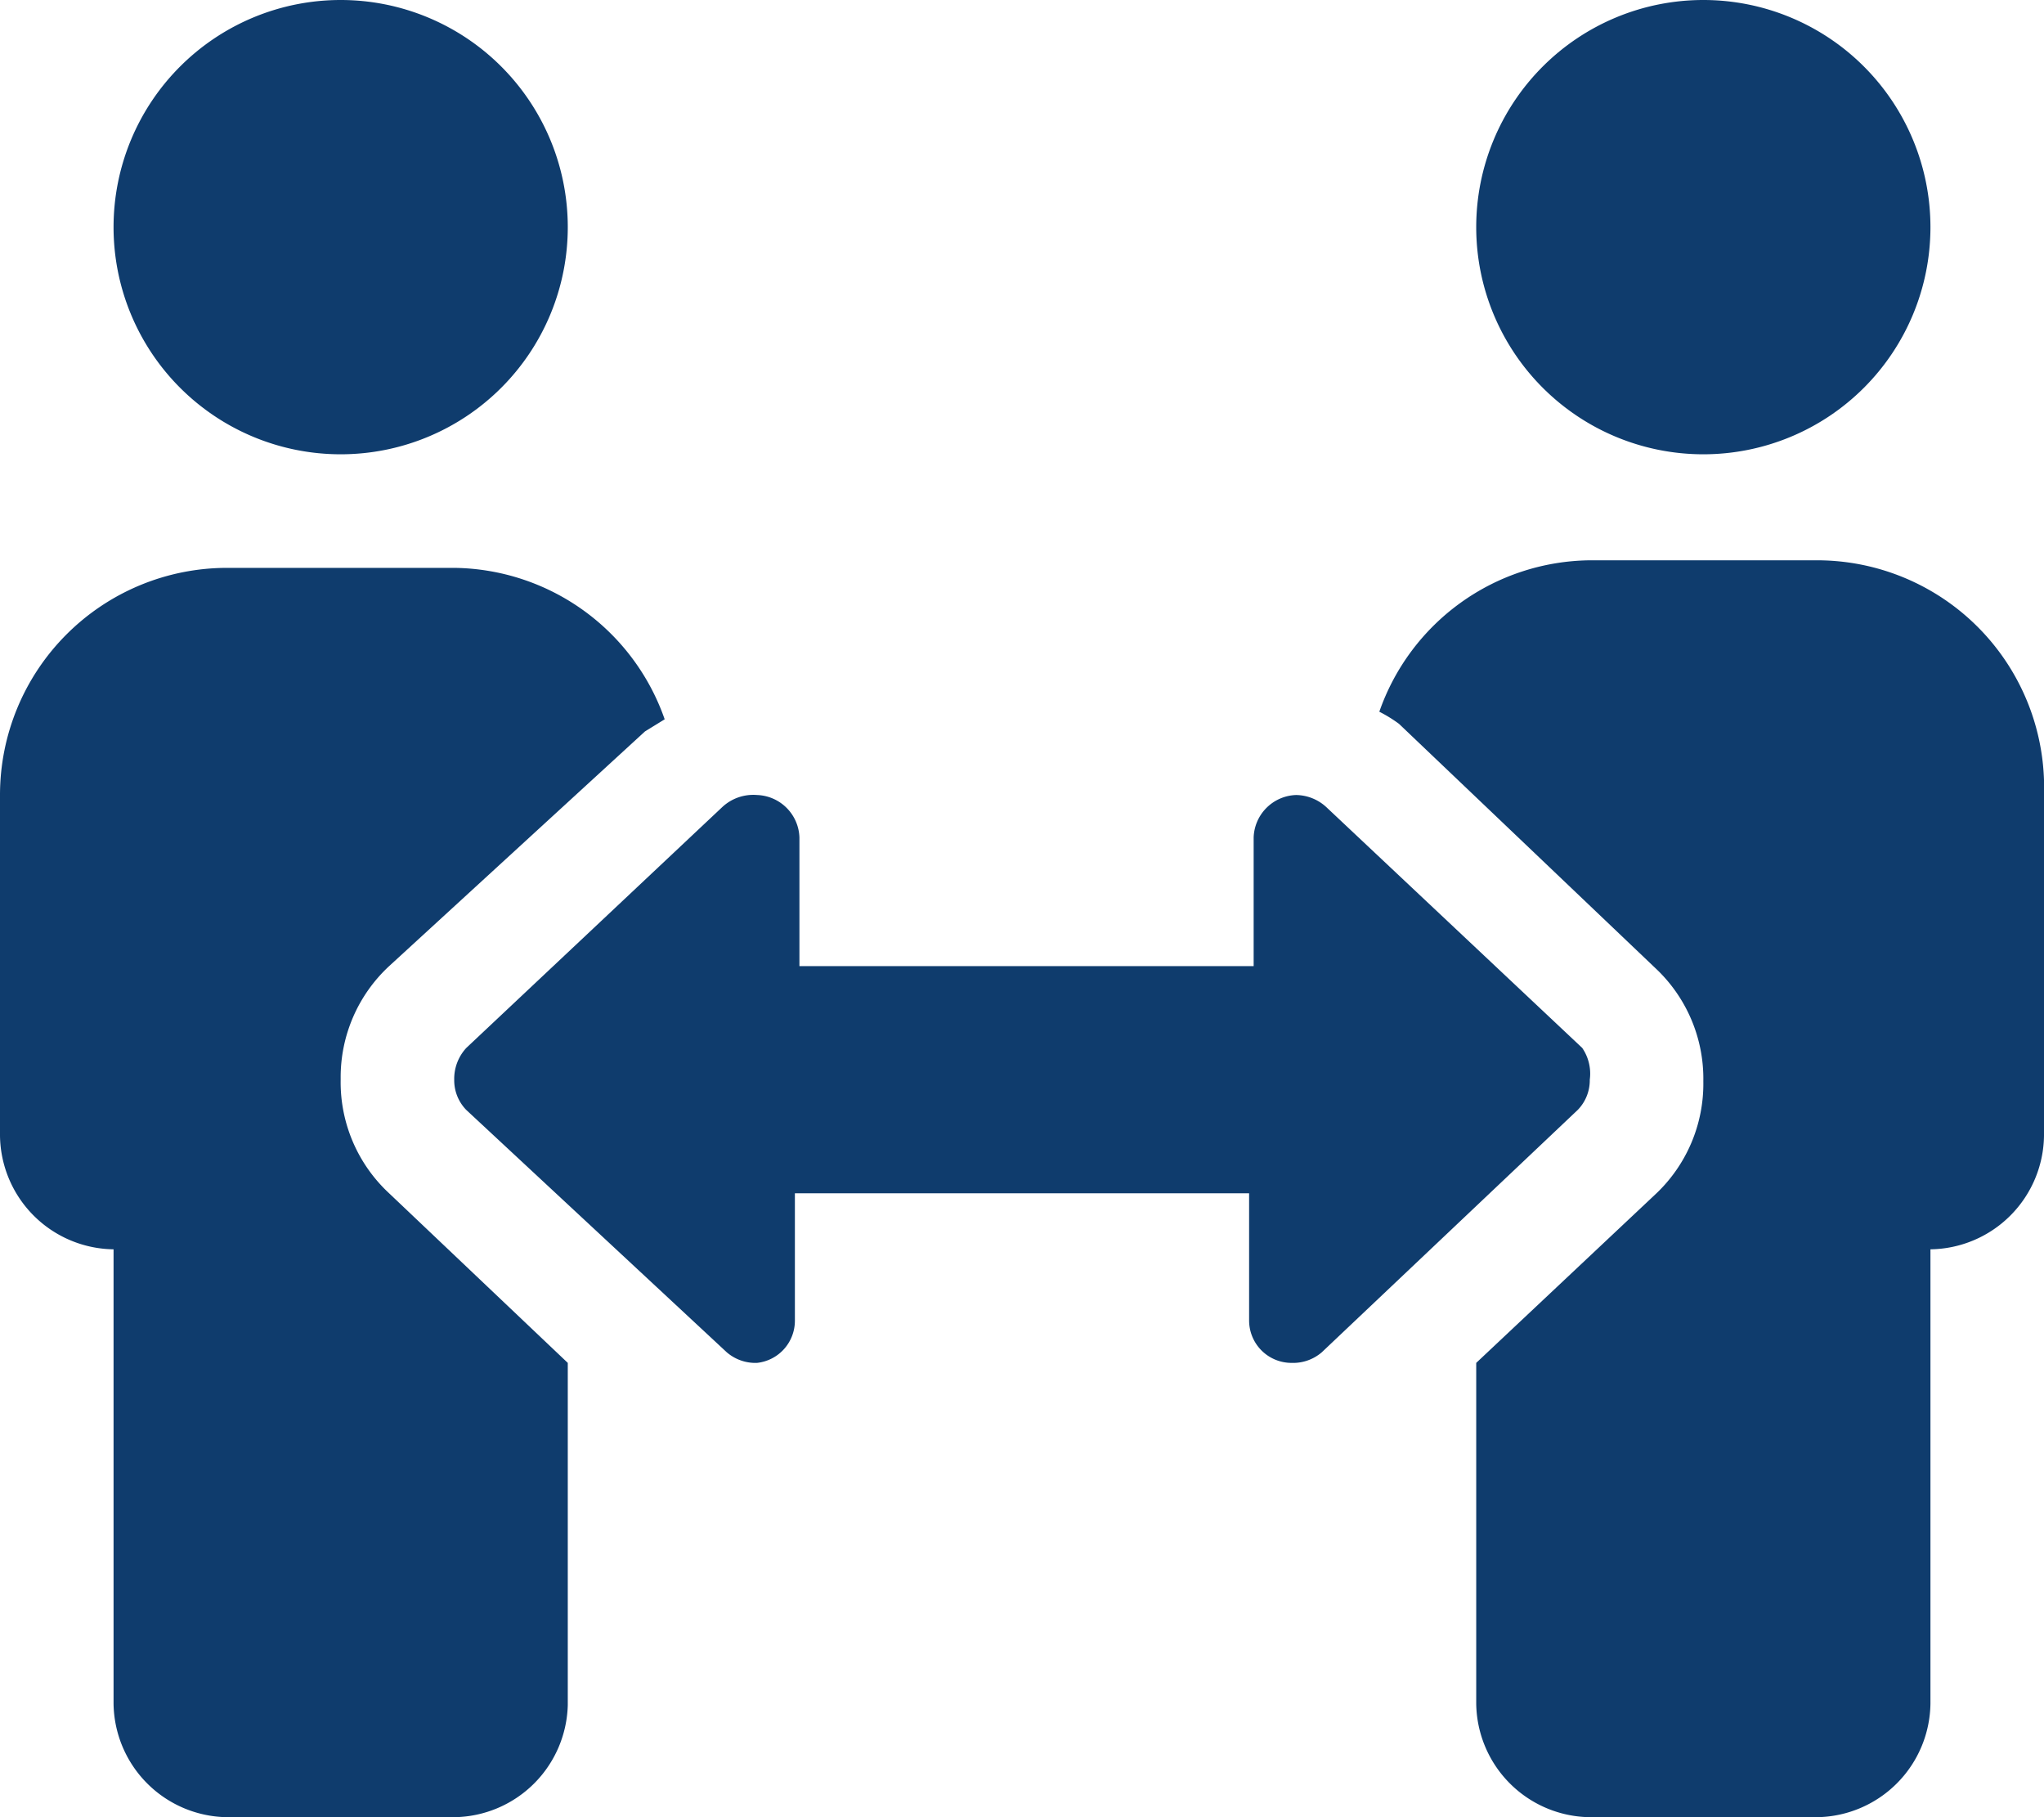 <svg xmlns="http://www.w3.org/2000/svg" viewBox="0 0 13.5 12"><defs><style>.cls-1{fill:#0f3c6d;}</style></defs><g id="Ebene_2" data-name="Ebene 2"><g id="Ebene_1-2" data-name="Ebene 1"><path class="cls-1" d="M2.25,7.13a1,1,0,0,0,.32.75L3.75,9v2.26A.76.76,0,0,1,3,12H1.5a.76.76,0,0,1-.75-.75v-3A.76.76,0,0,1,0,7.5V5.25a1.5,1.5,0,0,1,1.5-1.5H3a1.49,1.49,0,0,1,1.39,1l-.13.08L2.57,6.38a1,1,0,0,0-.32.74ZM.75,1.5A1.5,1.5,0,1,1,2.25,3,1.5,1.5,0,0,1,.75,1.5ZM10.5,7.13a.28.28,0,0,1-.08.2L8.73,8.93a.29.29,0,0,1-.2.07.28.28,0,0,1-.28-.28h0V7.88h-3v.84h0A.28.28,0,0,1,5,9a.29.29,0,0,1-.2-.07L3.08,7.33A.28.28,0,0,1,3,7.13a.3.3,0,0,1,.08-.21L4.77,5.33A.3.3,0,0,1,5,5.25a.29.29,0,0,1,.28.28h0v.85h3V5.53h0a.29.29,0,0,1,.28-.28.3.3,0,0,1,.2.08l1.69,1.59A.3.3,0,0,1,10.5,7.13Zm3-1.88V7.5a.76.76,0,0,1-.75.75v3A.76.76,0,0,1,12,12H10.5a.76.76,0,0,1-.75-.75V9l1.18-1.11a1,1,0,0,0,.32-.75,1,1,0,0,0-.32-.75L9.24,4.78a.91.91,0,0,0-.13-.08,1.49,1.49,0,0,1,1.39-1H12A1.5,1.5,0,0,1,13.5,5.25ZM9.75,1.5A1.5,1.5,0,1,1,11.25,3,1.5,1.5,0,0,1,9.75,1.5Z"/></g></g></svg>